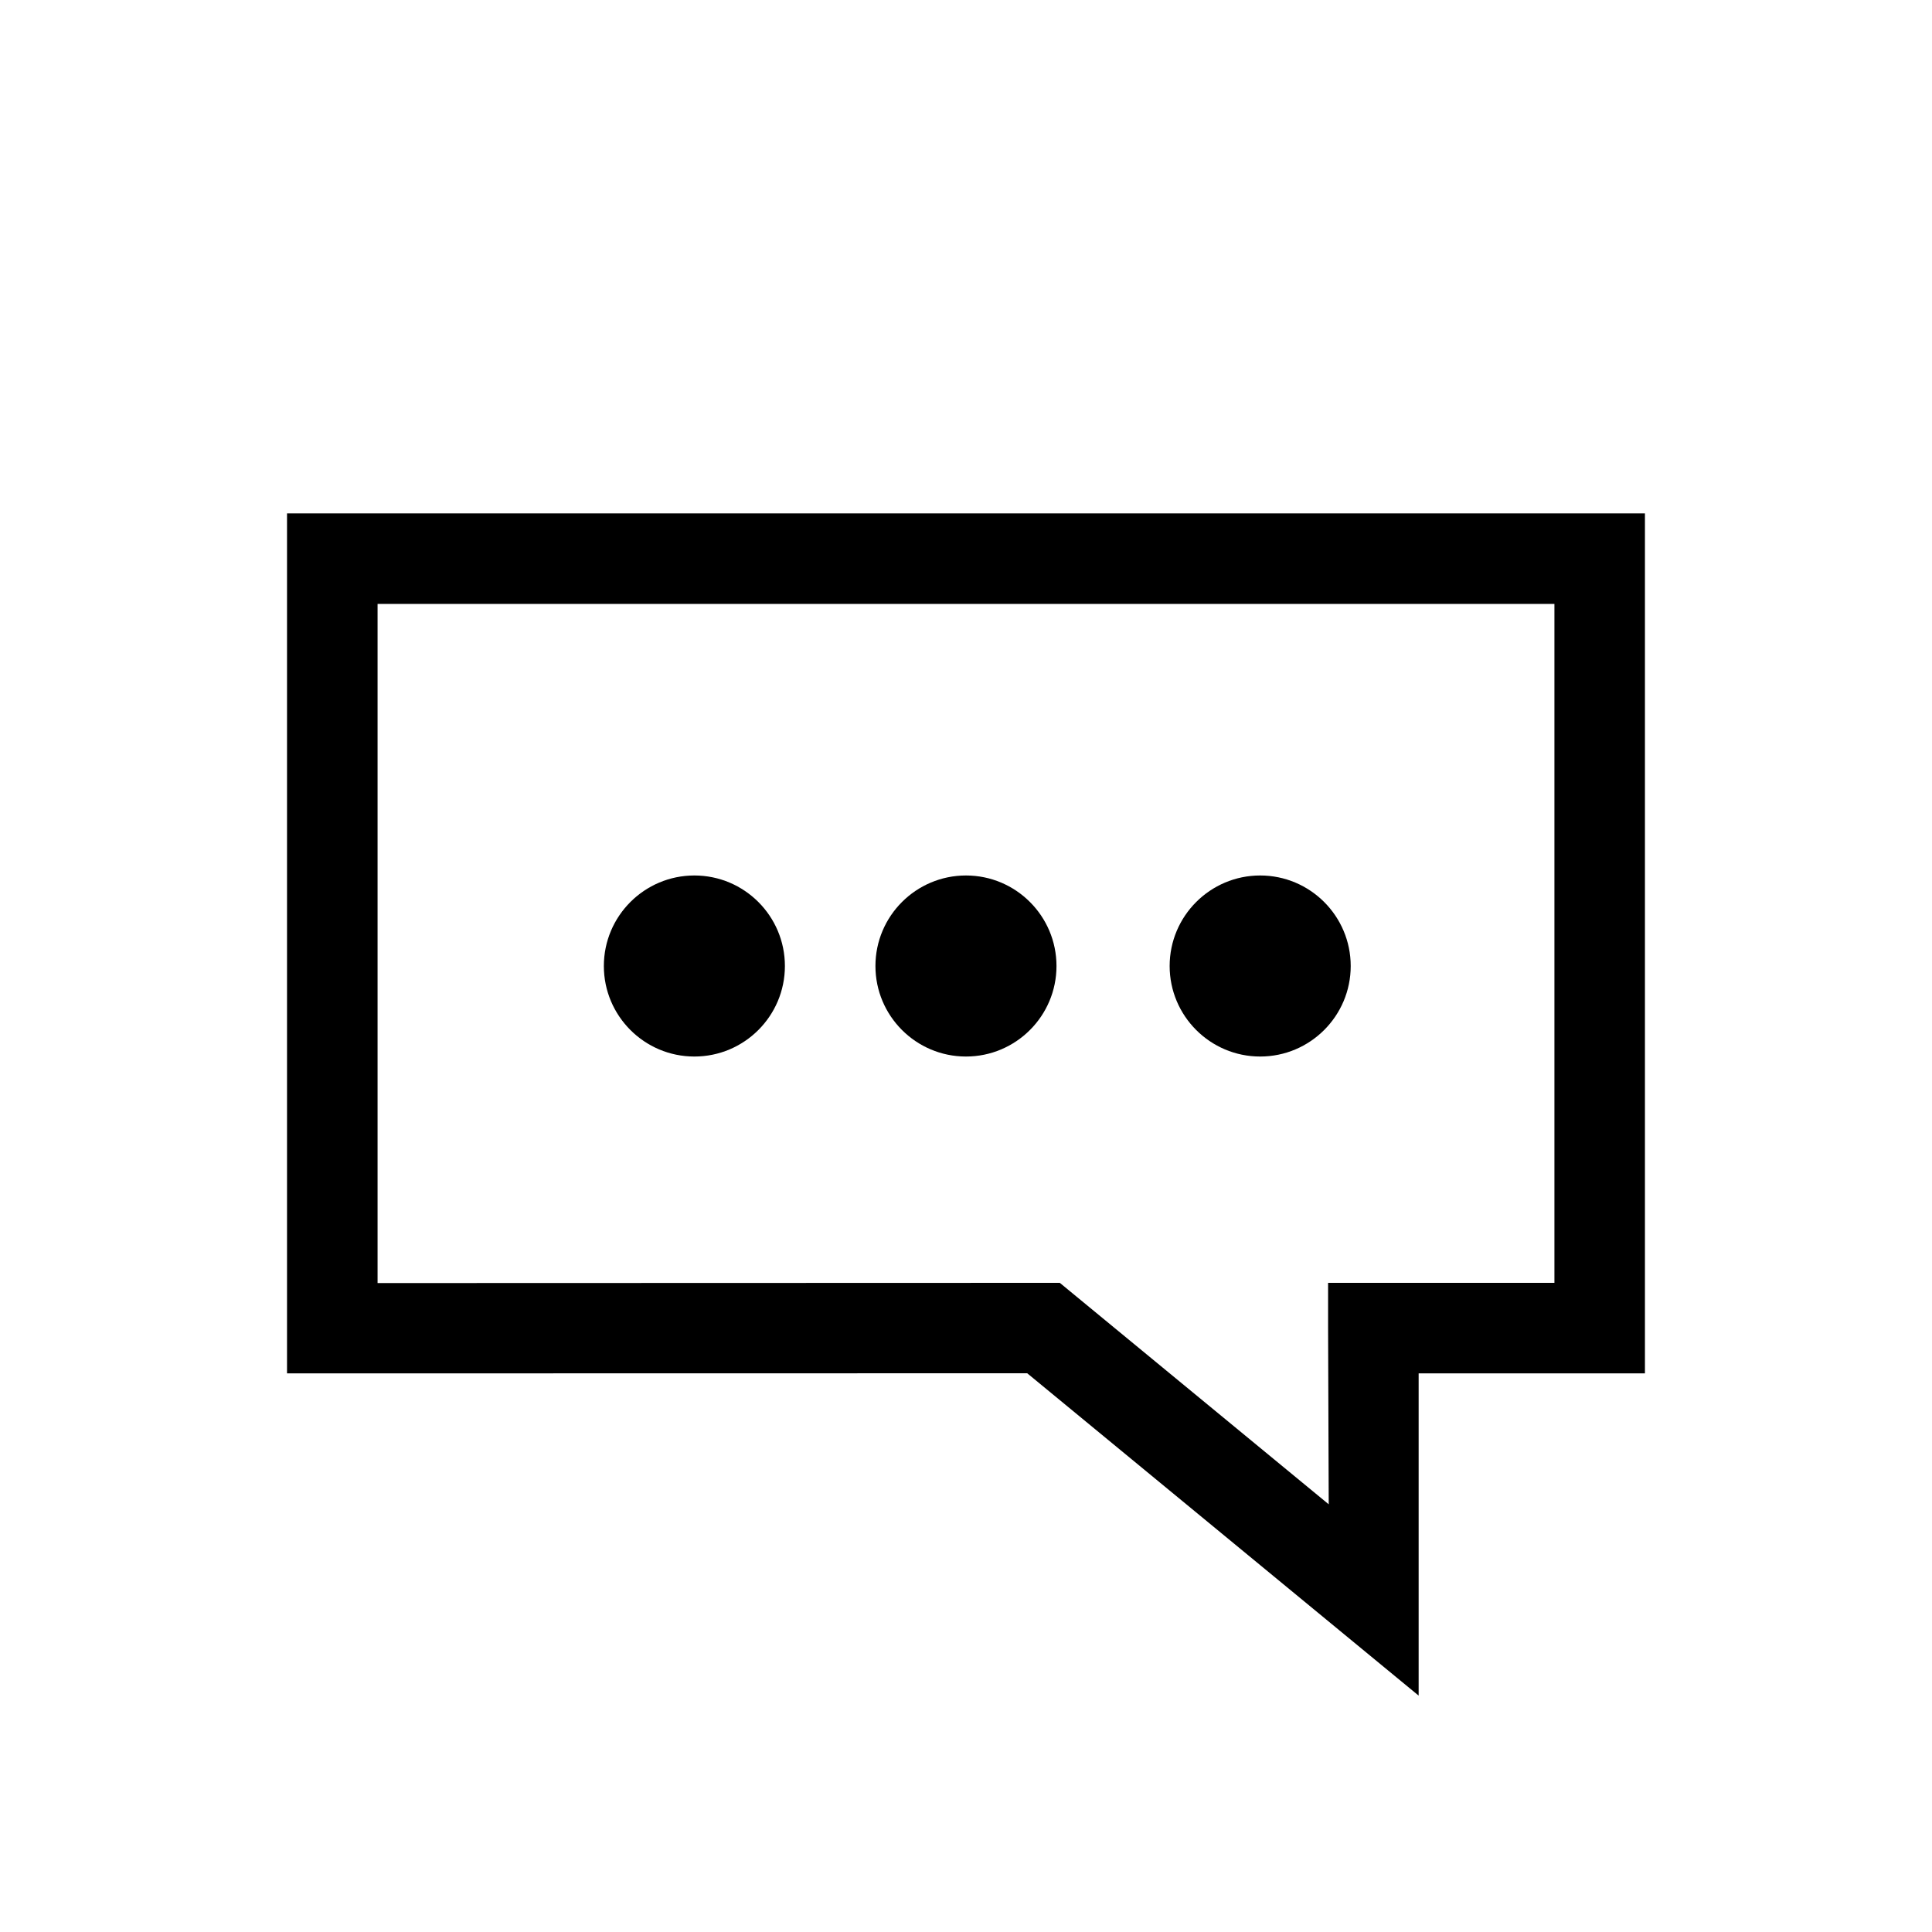 <?xml version="1.0" encoding="UTF-8"?>
<!-- Uploaded to: ICON Repo, www.iconrepo.com, Generator: ICON Repo Mixer Tools -->
<svg fill="#000000" width="800px" height="800px" version="1.1" viewBox="144 144 512 512" xmlns="http://www.w3.org/2000/svg">
 <path d="m567.93 507.96h11.996v-227.91h-359.86v227.91h11.996l184.16-0.031 84.113 69.27 19.621 16.156v-85.395zm-71.973-23.992v11.996l0.168 46.695-67.941-55.953-3.32-2.738h-4.305l-176.5 0.055v-179.98h311.88v179.93zm-191.93-83.965c0-13.25 10.77-23.992 23.992-23.992 13.25 0 23.988 10.77 23.988 23.992 0 13.25-10.766 23.988-23.988 23.988-13.25 0-23.992-10.766-23.992-23.988zm71.973 0c0-13.25 10.77-23.992 23.992-23.992 13.25 0 23.988 10.77 23.988 23.992 0 13.25-10.766 23.988-23.988 23.988-13.25 0-23.992-10.766-23.992-23.988zm77.969 0c0-13.25 10.77-23.992 23.992-23.992 13.25 0 23.992 10.77 23.992 23.992 0 13.25-10.77 23.988-23.992 23.988-13.25 0-23.992-10.766-23.992-23.988z" fill-rule="evenodd"/>
</svg>